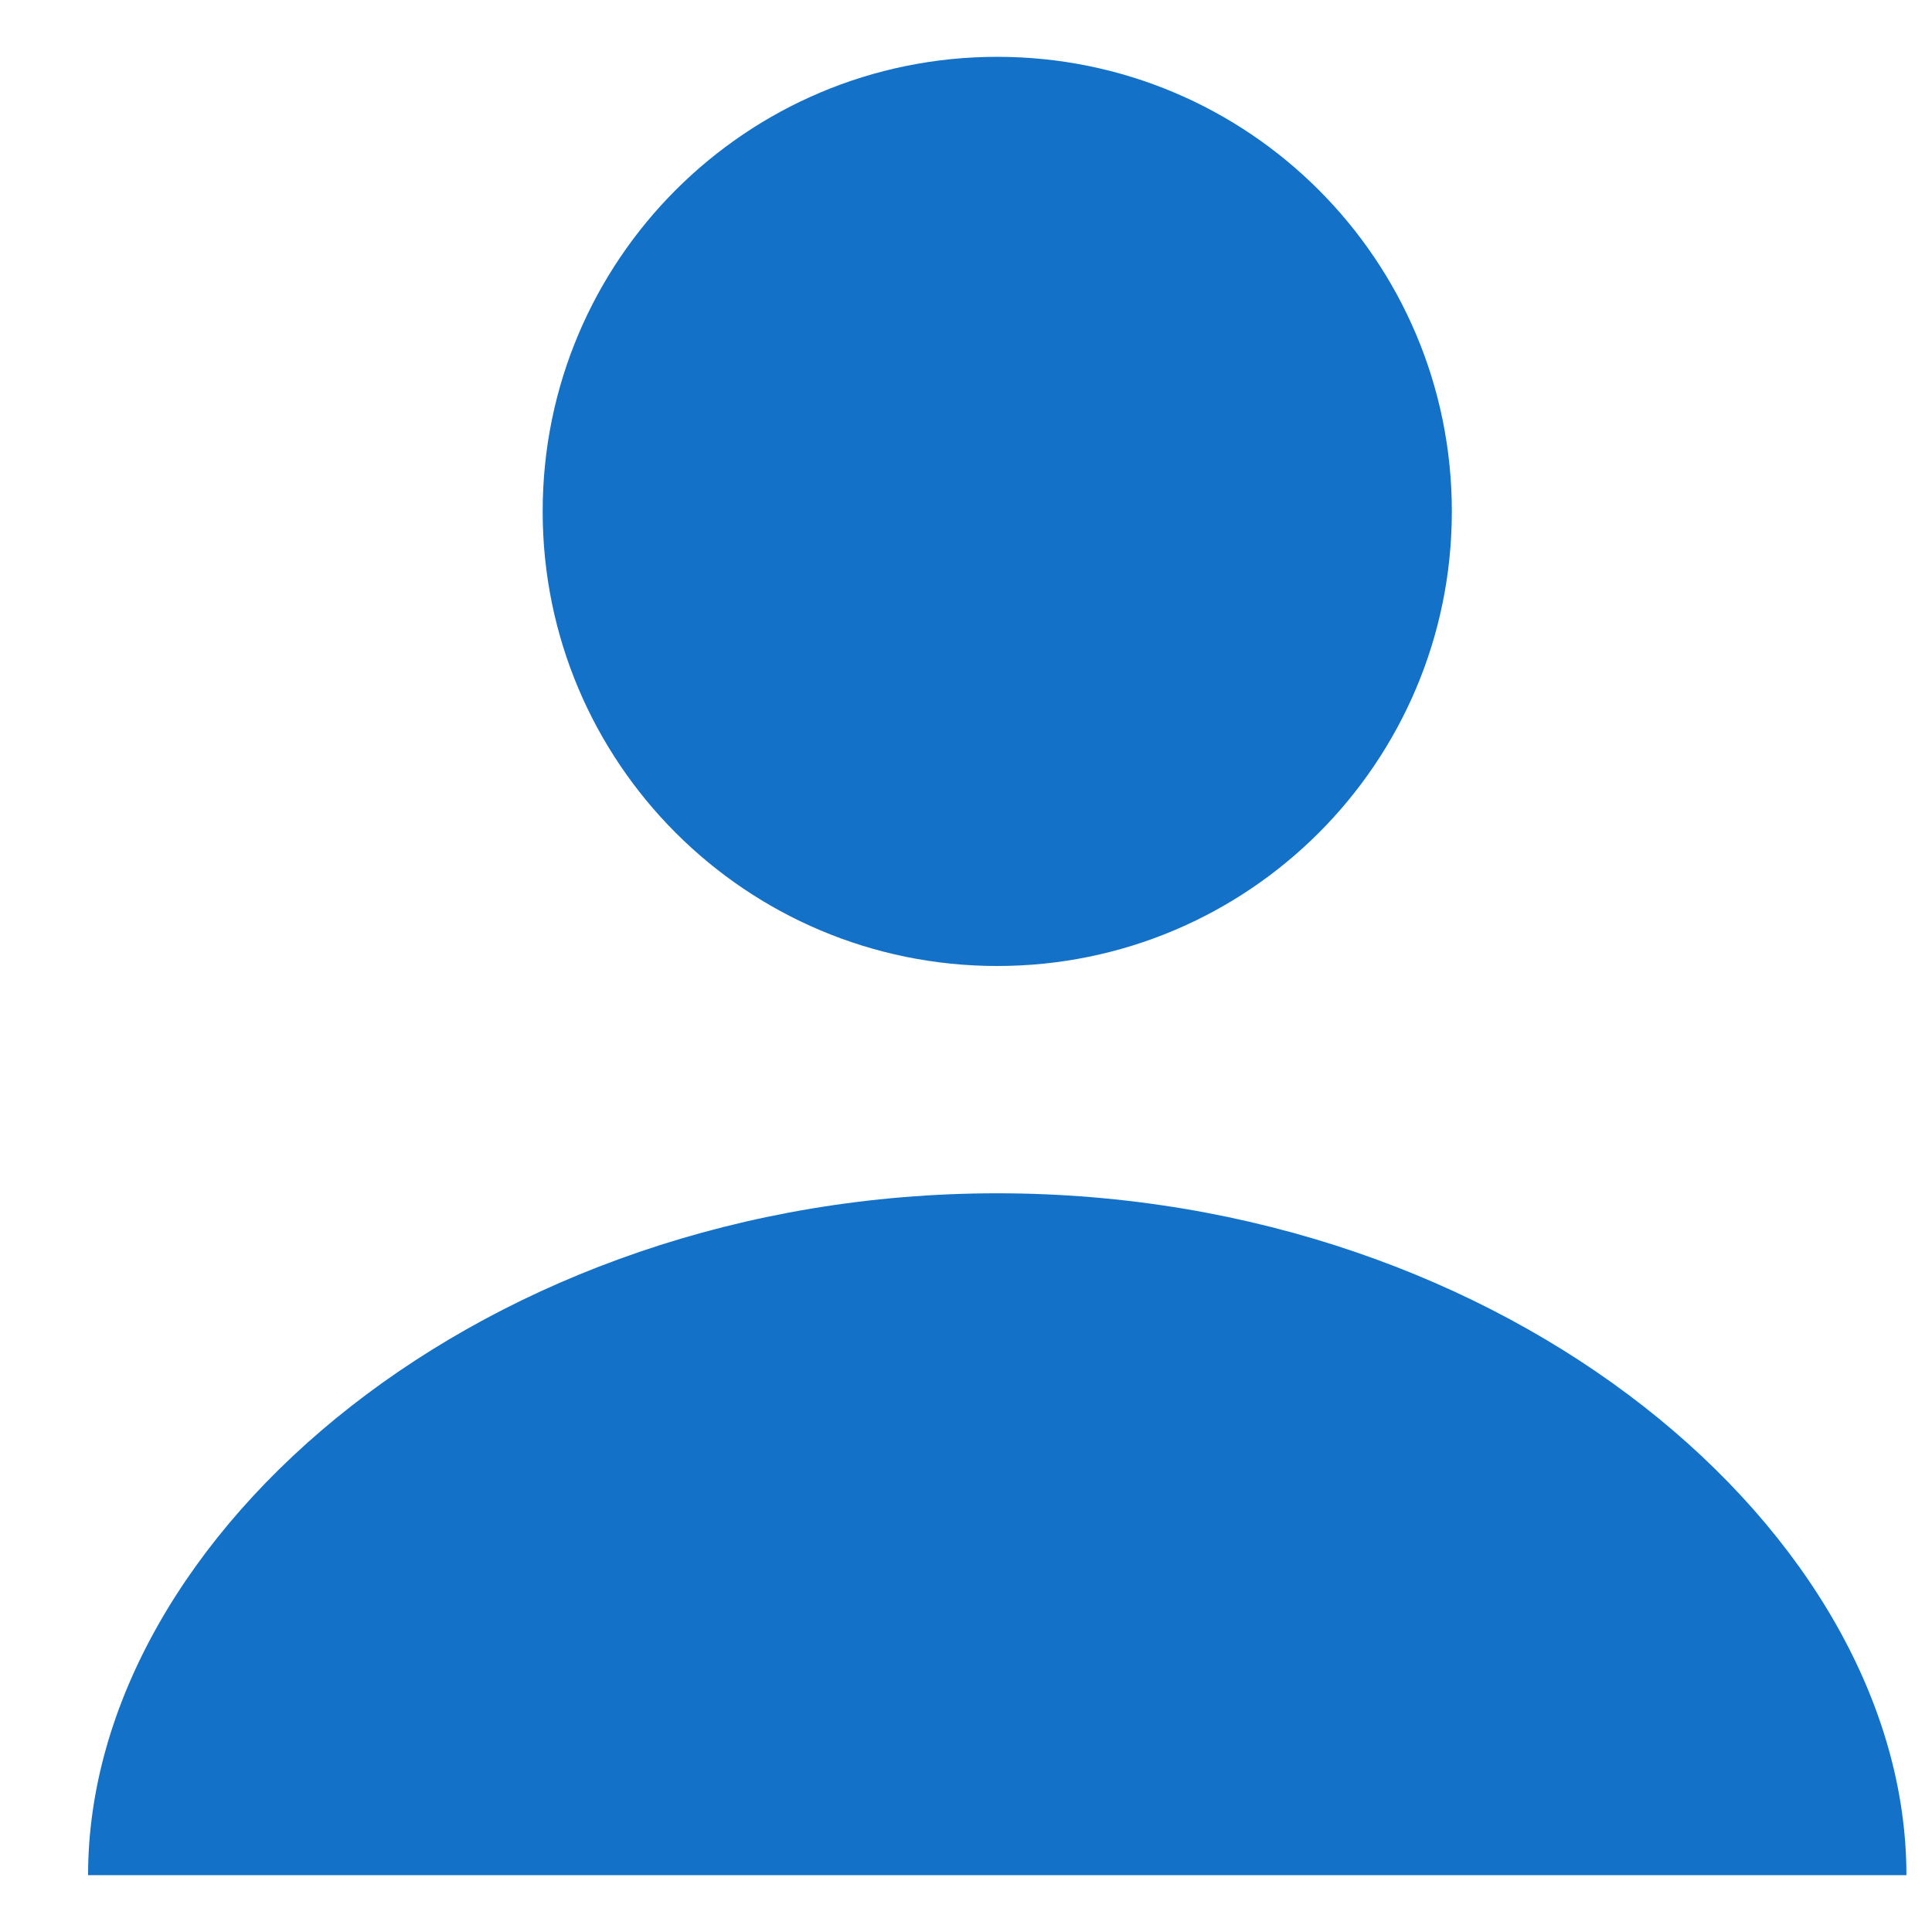 <svg width="16" height="16" viewBox="0 0 17 16" fill="none" xmlns="http://www.w3.org/2000/svg">
<path d="M8.775 8C10.985 8 12.775 6.21 12.775 4C12.775 1.79 10.985 0 8.775 0C6.565 0 4.775 1.79 4.775 4C4.775 6.21 6.565 8 8.775 8ZM8.775 10C4.275 10 0.775 13 0.775 16H16.775C16.775 13 13.275 10 8.775 10Z" fill="#1371C8"/>
</svg>
